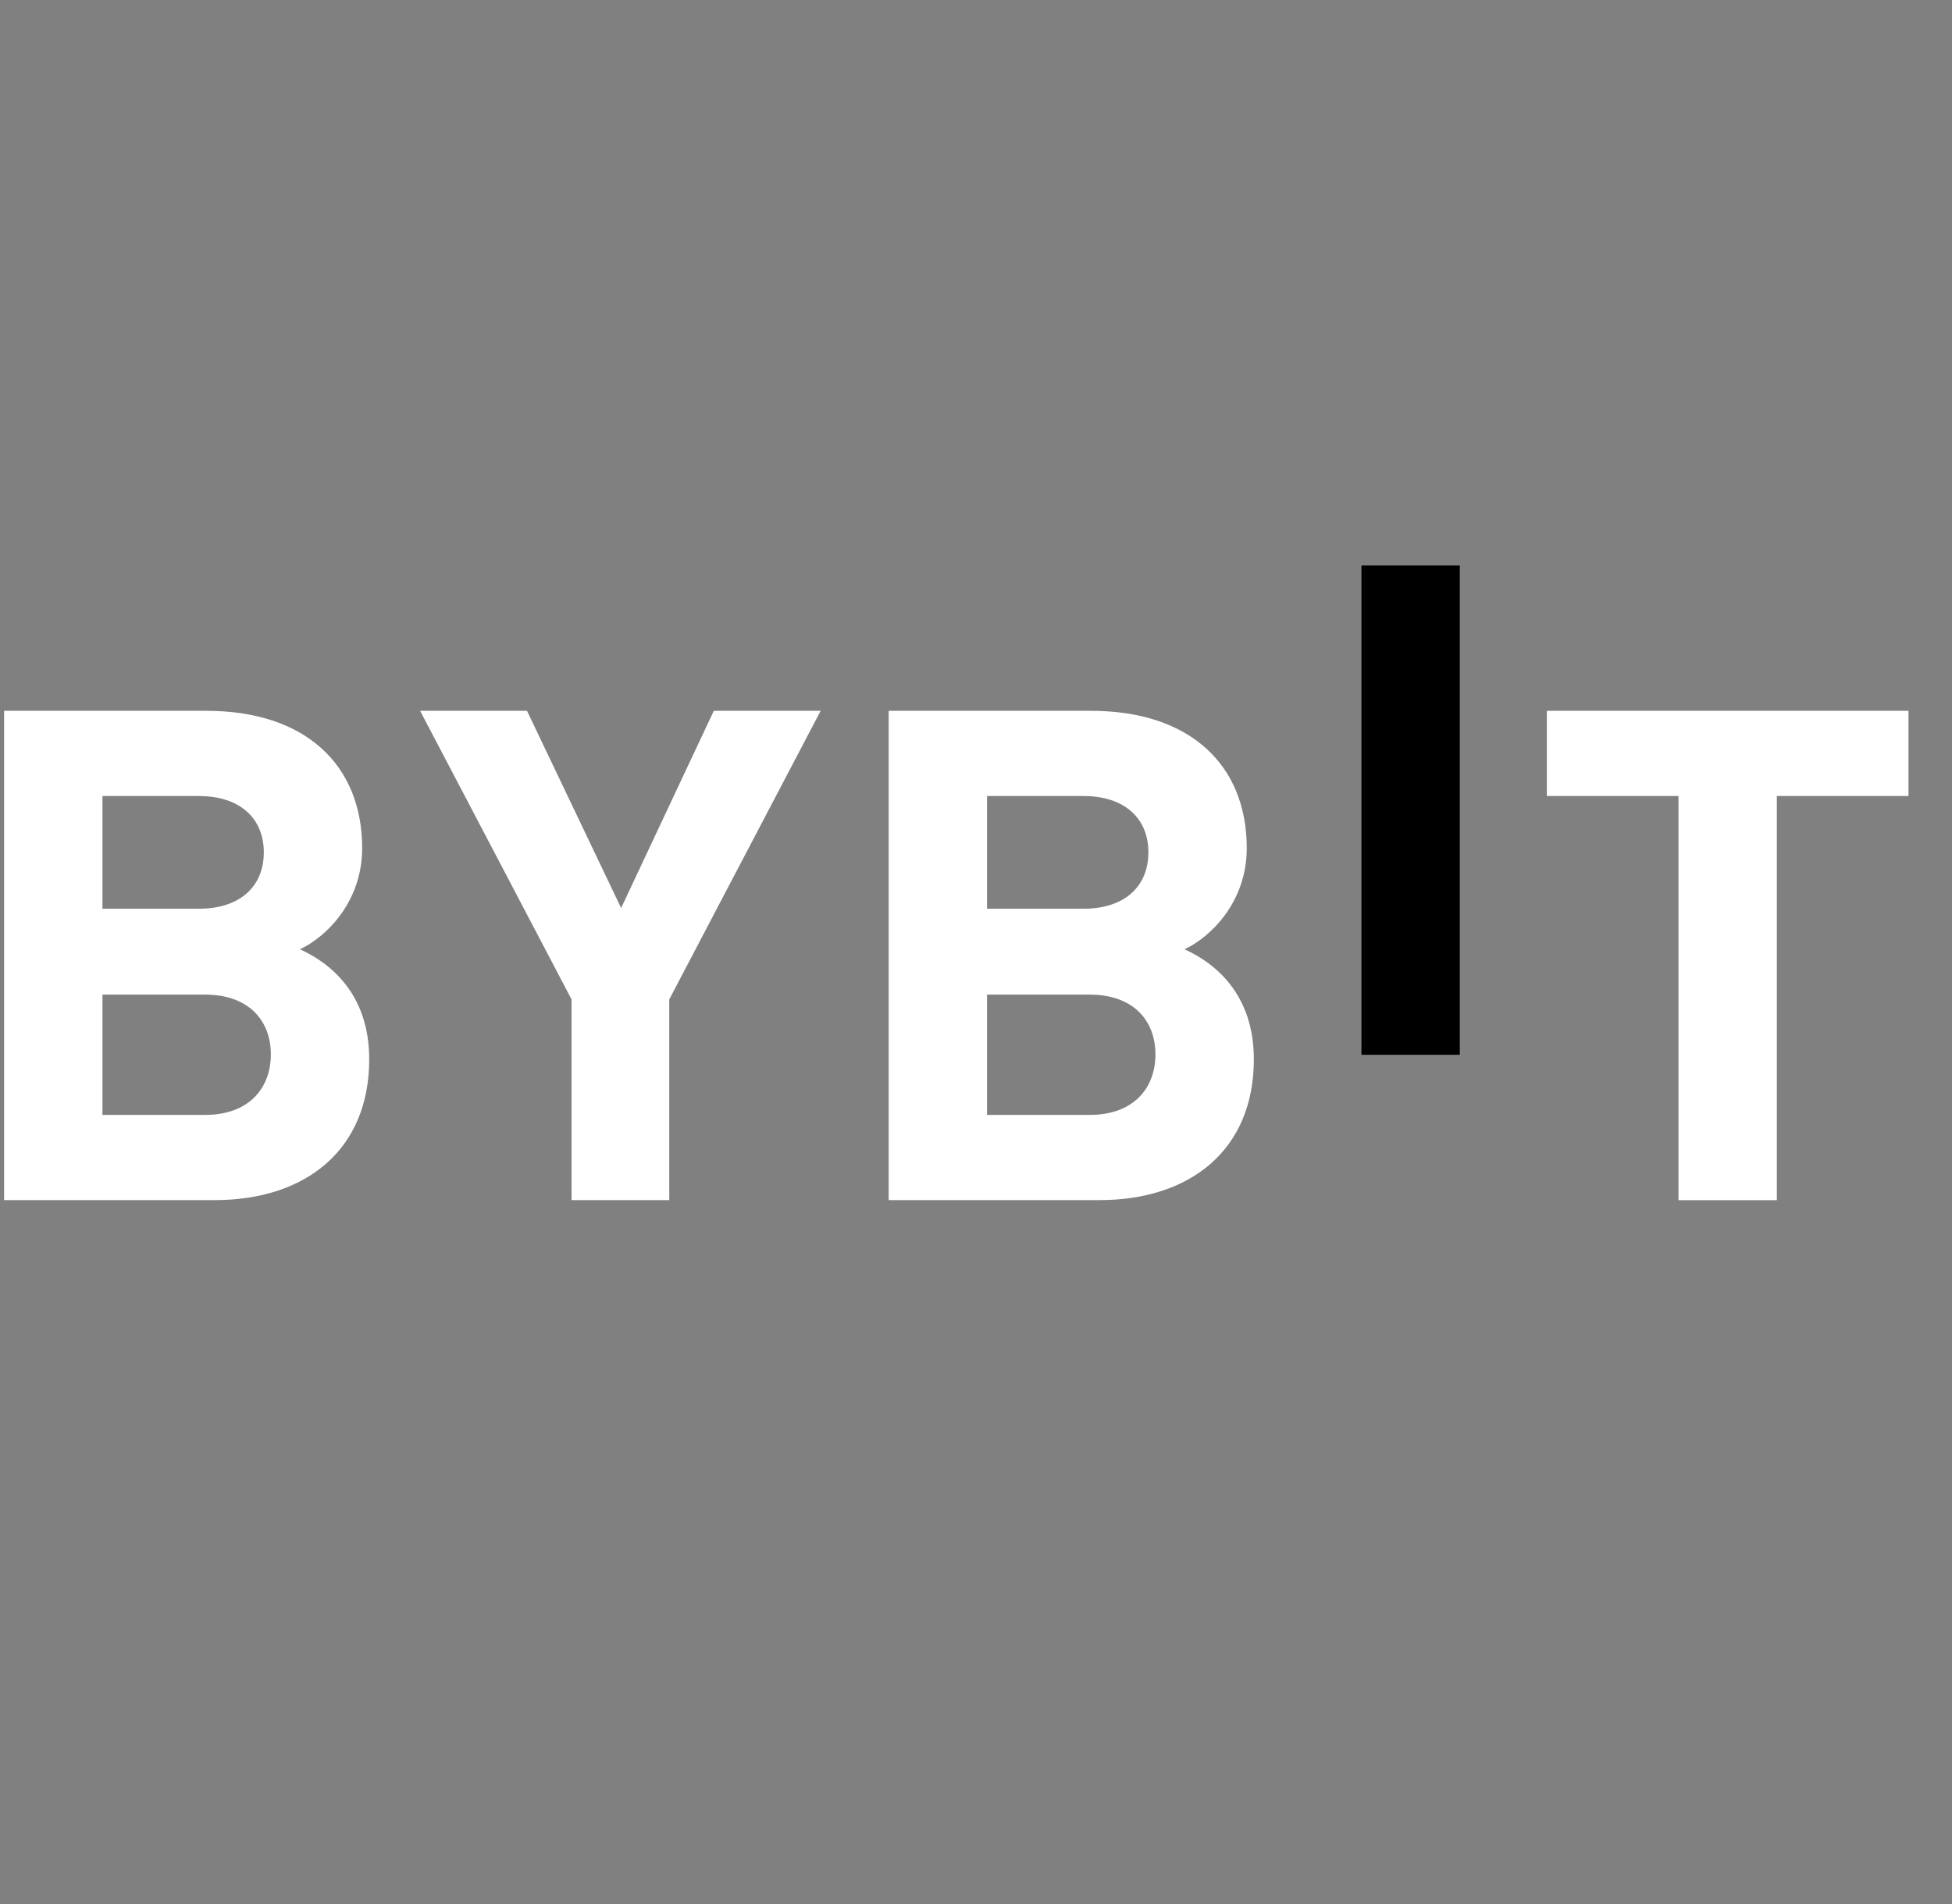 <svg width="41" height="40" viewBox="0 0 41 40" fill="none" xmlns="http://www.w3.org/2000/svg">
<rect x="0" y="0" width="41" height="40" fill="#808080" stroke="none"/>
<g clip-path="url(#clip0_2435_159819)">
<g clip-path="url(#clip1_2435_159819)">
<path d="M28.596 22.159V11.88H30.662V22.159H28.596Z" fill="#F7A600" style="fill:#F7A600;fill:color(display-p3 0.969 0.651 0);fill-opacity:1;"/>
<path d="M4.515 25.212H0.086V14.933H4.337C6.403 14.933 7.607 16.059 7.607 17.82C7.607 18.96 6.834 19.697 6.299 19.942C6.938 20.231 7.755 20.881 7.755 22.253C7.755 24.172 6.403 25.212 4.515 25.212ZM4.174 16.723H2.152V19.091H4.174C5.051 19.091 5.541 18.614 5.541 17.907C5.541 17.2 5.051 16.723 4.174 16.723ZM4.307 20.895H2.152V23.422H4.307C5.244 23.422 5.689 22.845 5.689 22.151C5.689 21.459 5.243 20.895 4.307 20.895Z" fill="white" style="fill:white;fill-opacity:1;"/>
<path d="M14.057 20.996V25.212H12.005V20.996L8.824 14.933H11.069L13.046 19.076L14.993 14.933H17.237L14.057 20.996Z" fill="white" style="fill:white;fill-opacity:1;"/>
<path d="M23.096 25.212H18.666V14.933H22.917C24.983 14.933 26.187 16.059 26.187 17.82C26.187 18.96 25.414 19.697 24.879 19.942C25.518 20.231 26.336 20.881 26.336 22.253C26.336 24.172 24.983 25.212 23.096 25.212ZM22.754 16.723H20.732V19.091H22.754C23.631 19.091 24.121 18.614 24.121 17.907C24.121 17.2 23.631 16.723 22.754 16.723ZM22.887 20.895H20.732V23.422H22.887C23.824 23.422 24.269 22.845 24.269 22.151C24.269 21.459 23.824 20.895 22.887 20.895Z" fill="white" style="fill:white;fill-opacity:1;"/>
<path d="M37.321 16.723V25.213H35.255V16.723H32.49V14.933H40.086V16.723H37.321Z" fill="white" style="fill:white;fill-opacity:1;"/>
</g>
</g>
<defs>
<clipPath id="clip0_2435_159819">
<rect width="40" height="40" fill="white" style="fill:white;fill-opacity:1;" transform="translate(0.086)"/>
</clipPath>
<clipPath id="clip1_2435_159819">
<rect width="40" height="15.632" fill="white" style="fill:white;fill-opacity:1;" transform="translate(0.086 10.5)"/>
</clipPath>
</defs>
</svg>
